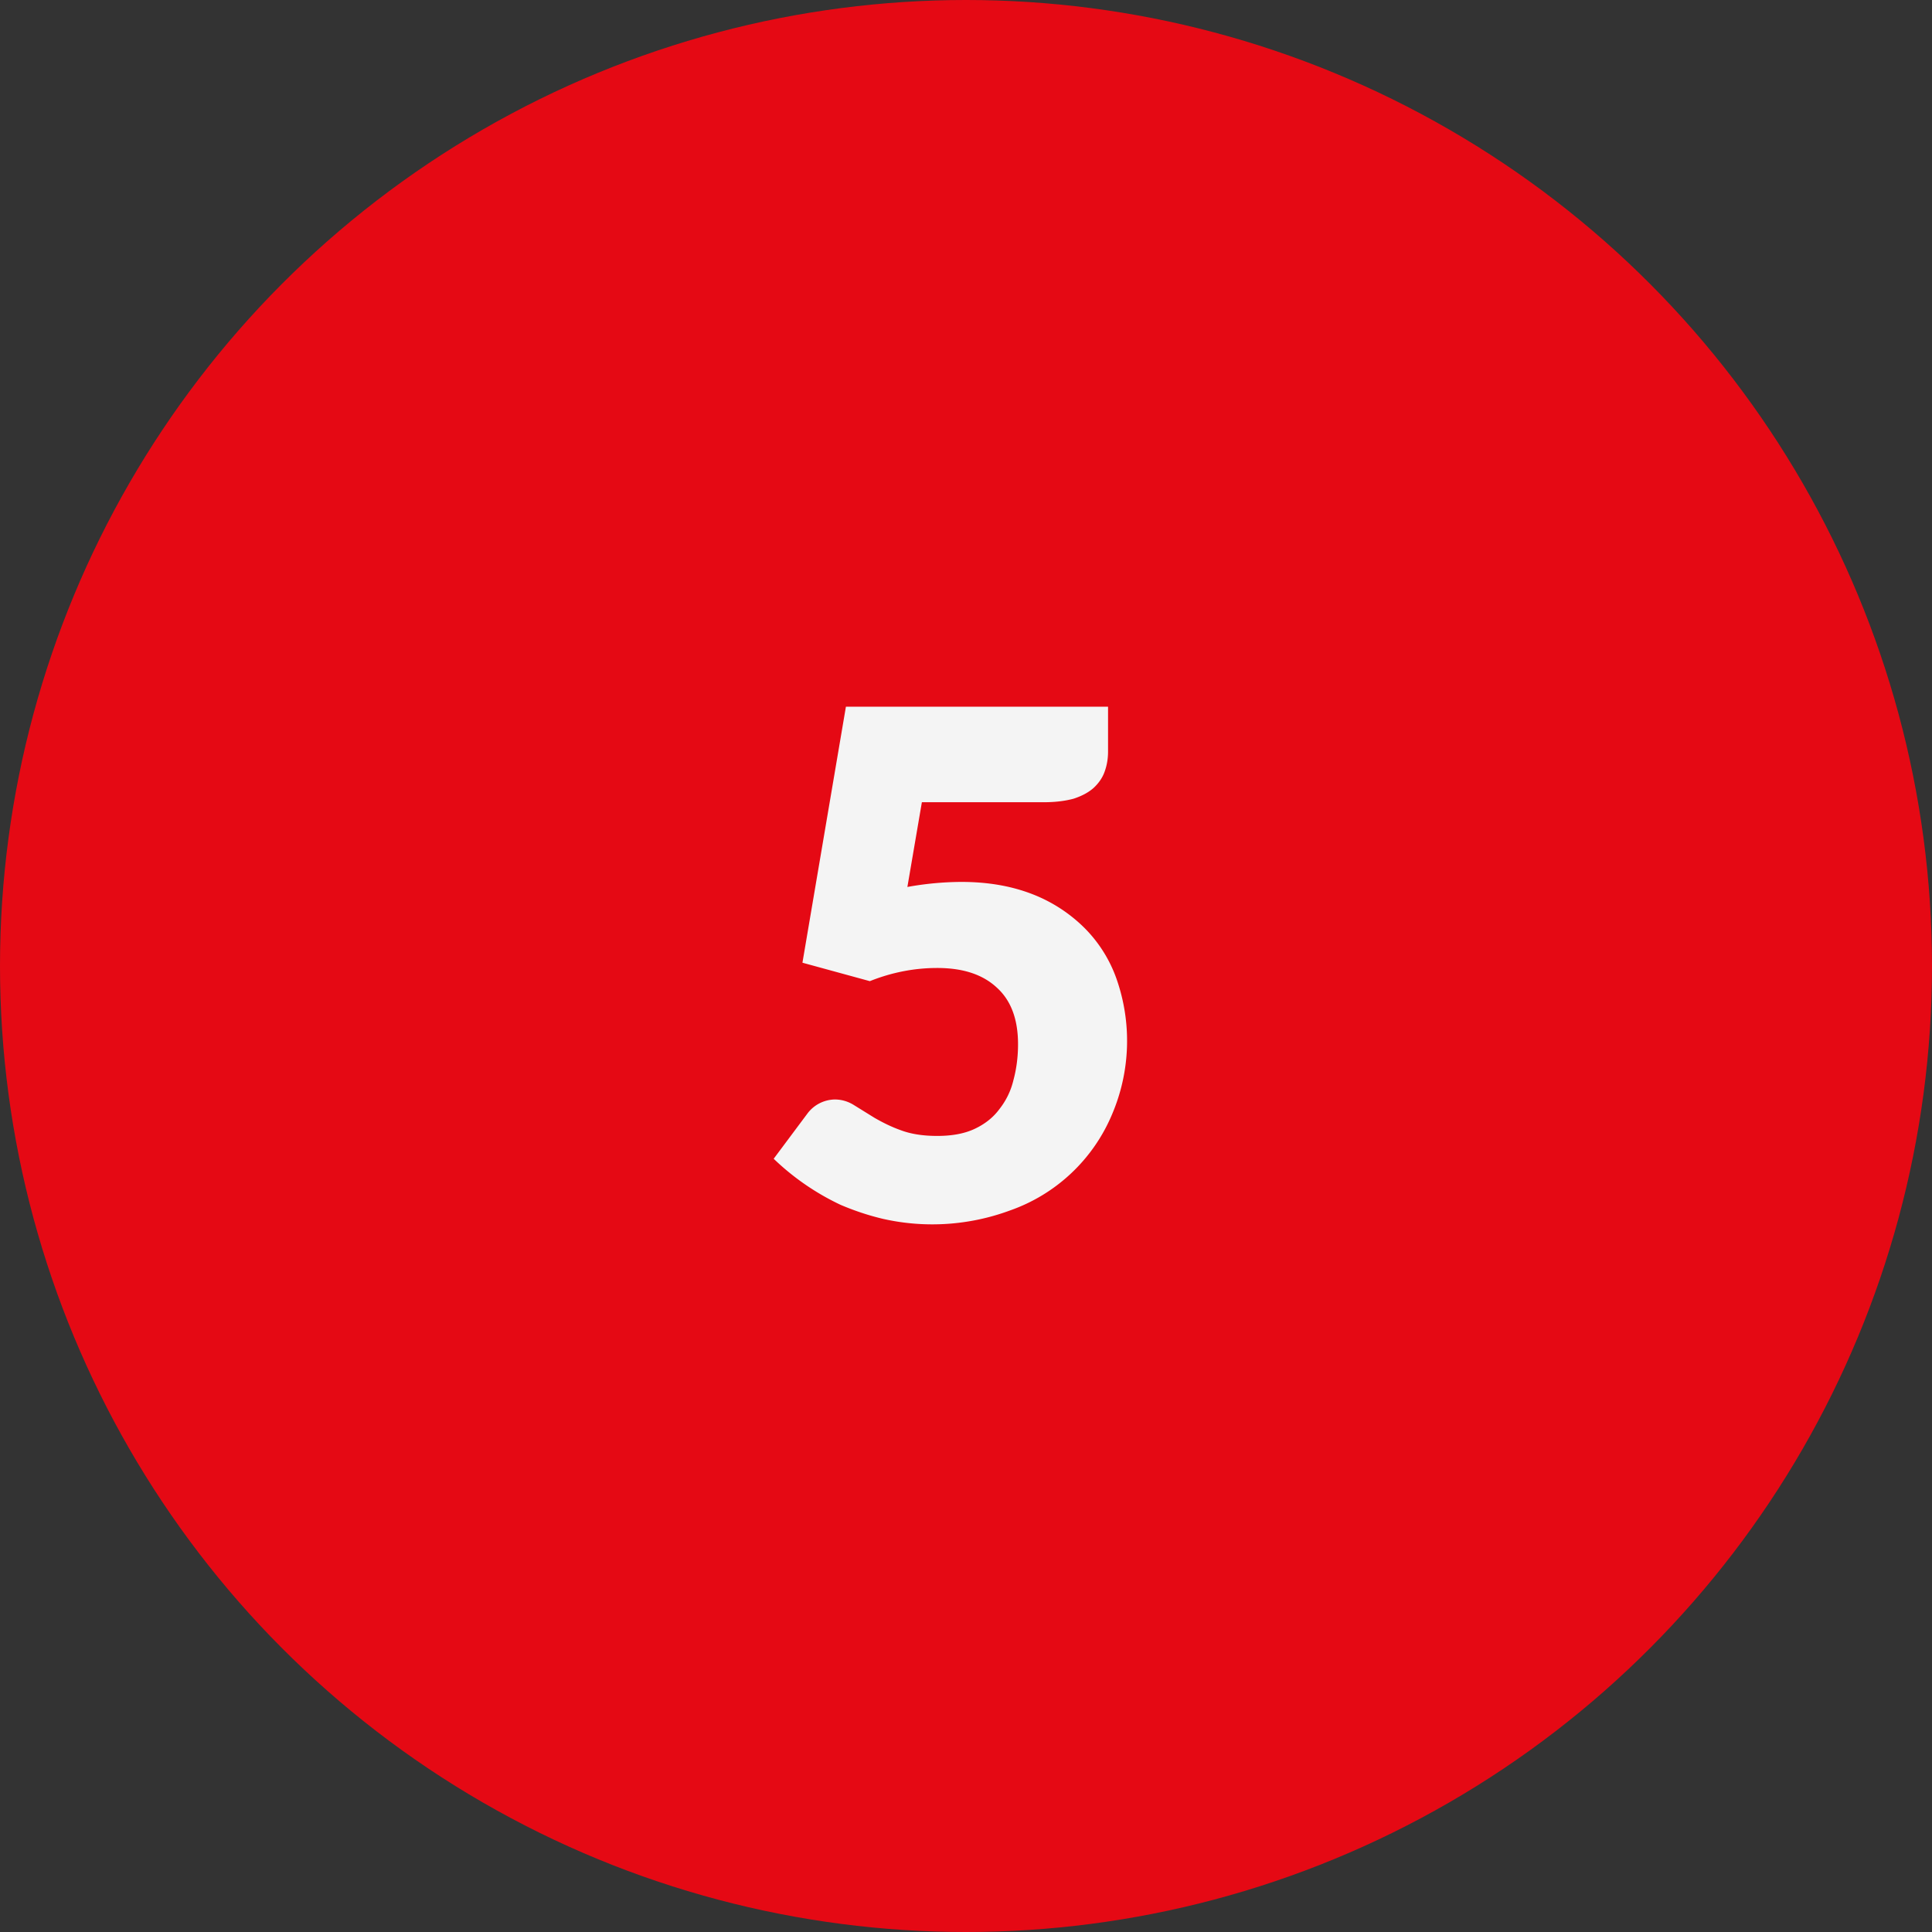 <svg xmlns="http://www.w3.org/2000/svg" fill="none" viewBox="0 0 88 88"><rect x="0" y="0" width="88" height="88" fill="#333333" stroke="none"/><circle cx="44" cy="44" r="44" fill="#E50914"></circle><path d="M50.47 34.24c0 .34-.06.65-.16.92-.1.28-.28.53-.51.74-.23.2-.53.36-.9.48-.37.1-.82.16-1.34.16h-5.57l-.66 3.86a14.11 14.11 0 0 1 2.45-.23c1.23 0 2.3.19 3.25.56a6.9 6.9 0 0 1 2.37 1.54 6.2 6.2 0 0 1 1.44 2.27 8.53 8.53 0 0 1-.18 6.2 7.86 7.86 0 0 1-4.67 4.4 10.2 10.2 0 0 1-5.76.38c-.68-.16-1.33-.38-1.94-.64a11.41 11.41 0 0 1-3.05-2.1l1.53-2.05a1.59 1.59 0 0 1 1.25-.65c.32 0 .62.09.9.27l.92.57c.35.2.74.4 1.19.56.45.17 1 .26 1.66.26.66 0 1.23-.1 1.7-.32s.85-.52 1.13-.9c.3-.38.52-.82.64-1.32.14-.52.21-1.06.21-1.64 0-1.13-.32-1.99-.96-2.57-.64-.6-1.54-.9-2.72-.9-1.04 0-2.07.2-3.07.6l-3.07-.84 1.98-11.66h11.94v2.05Z" fill="#F4F4F4"></path></svg>